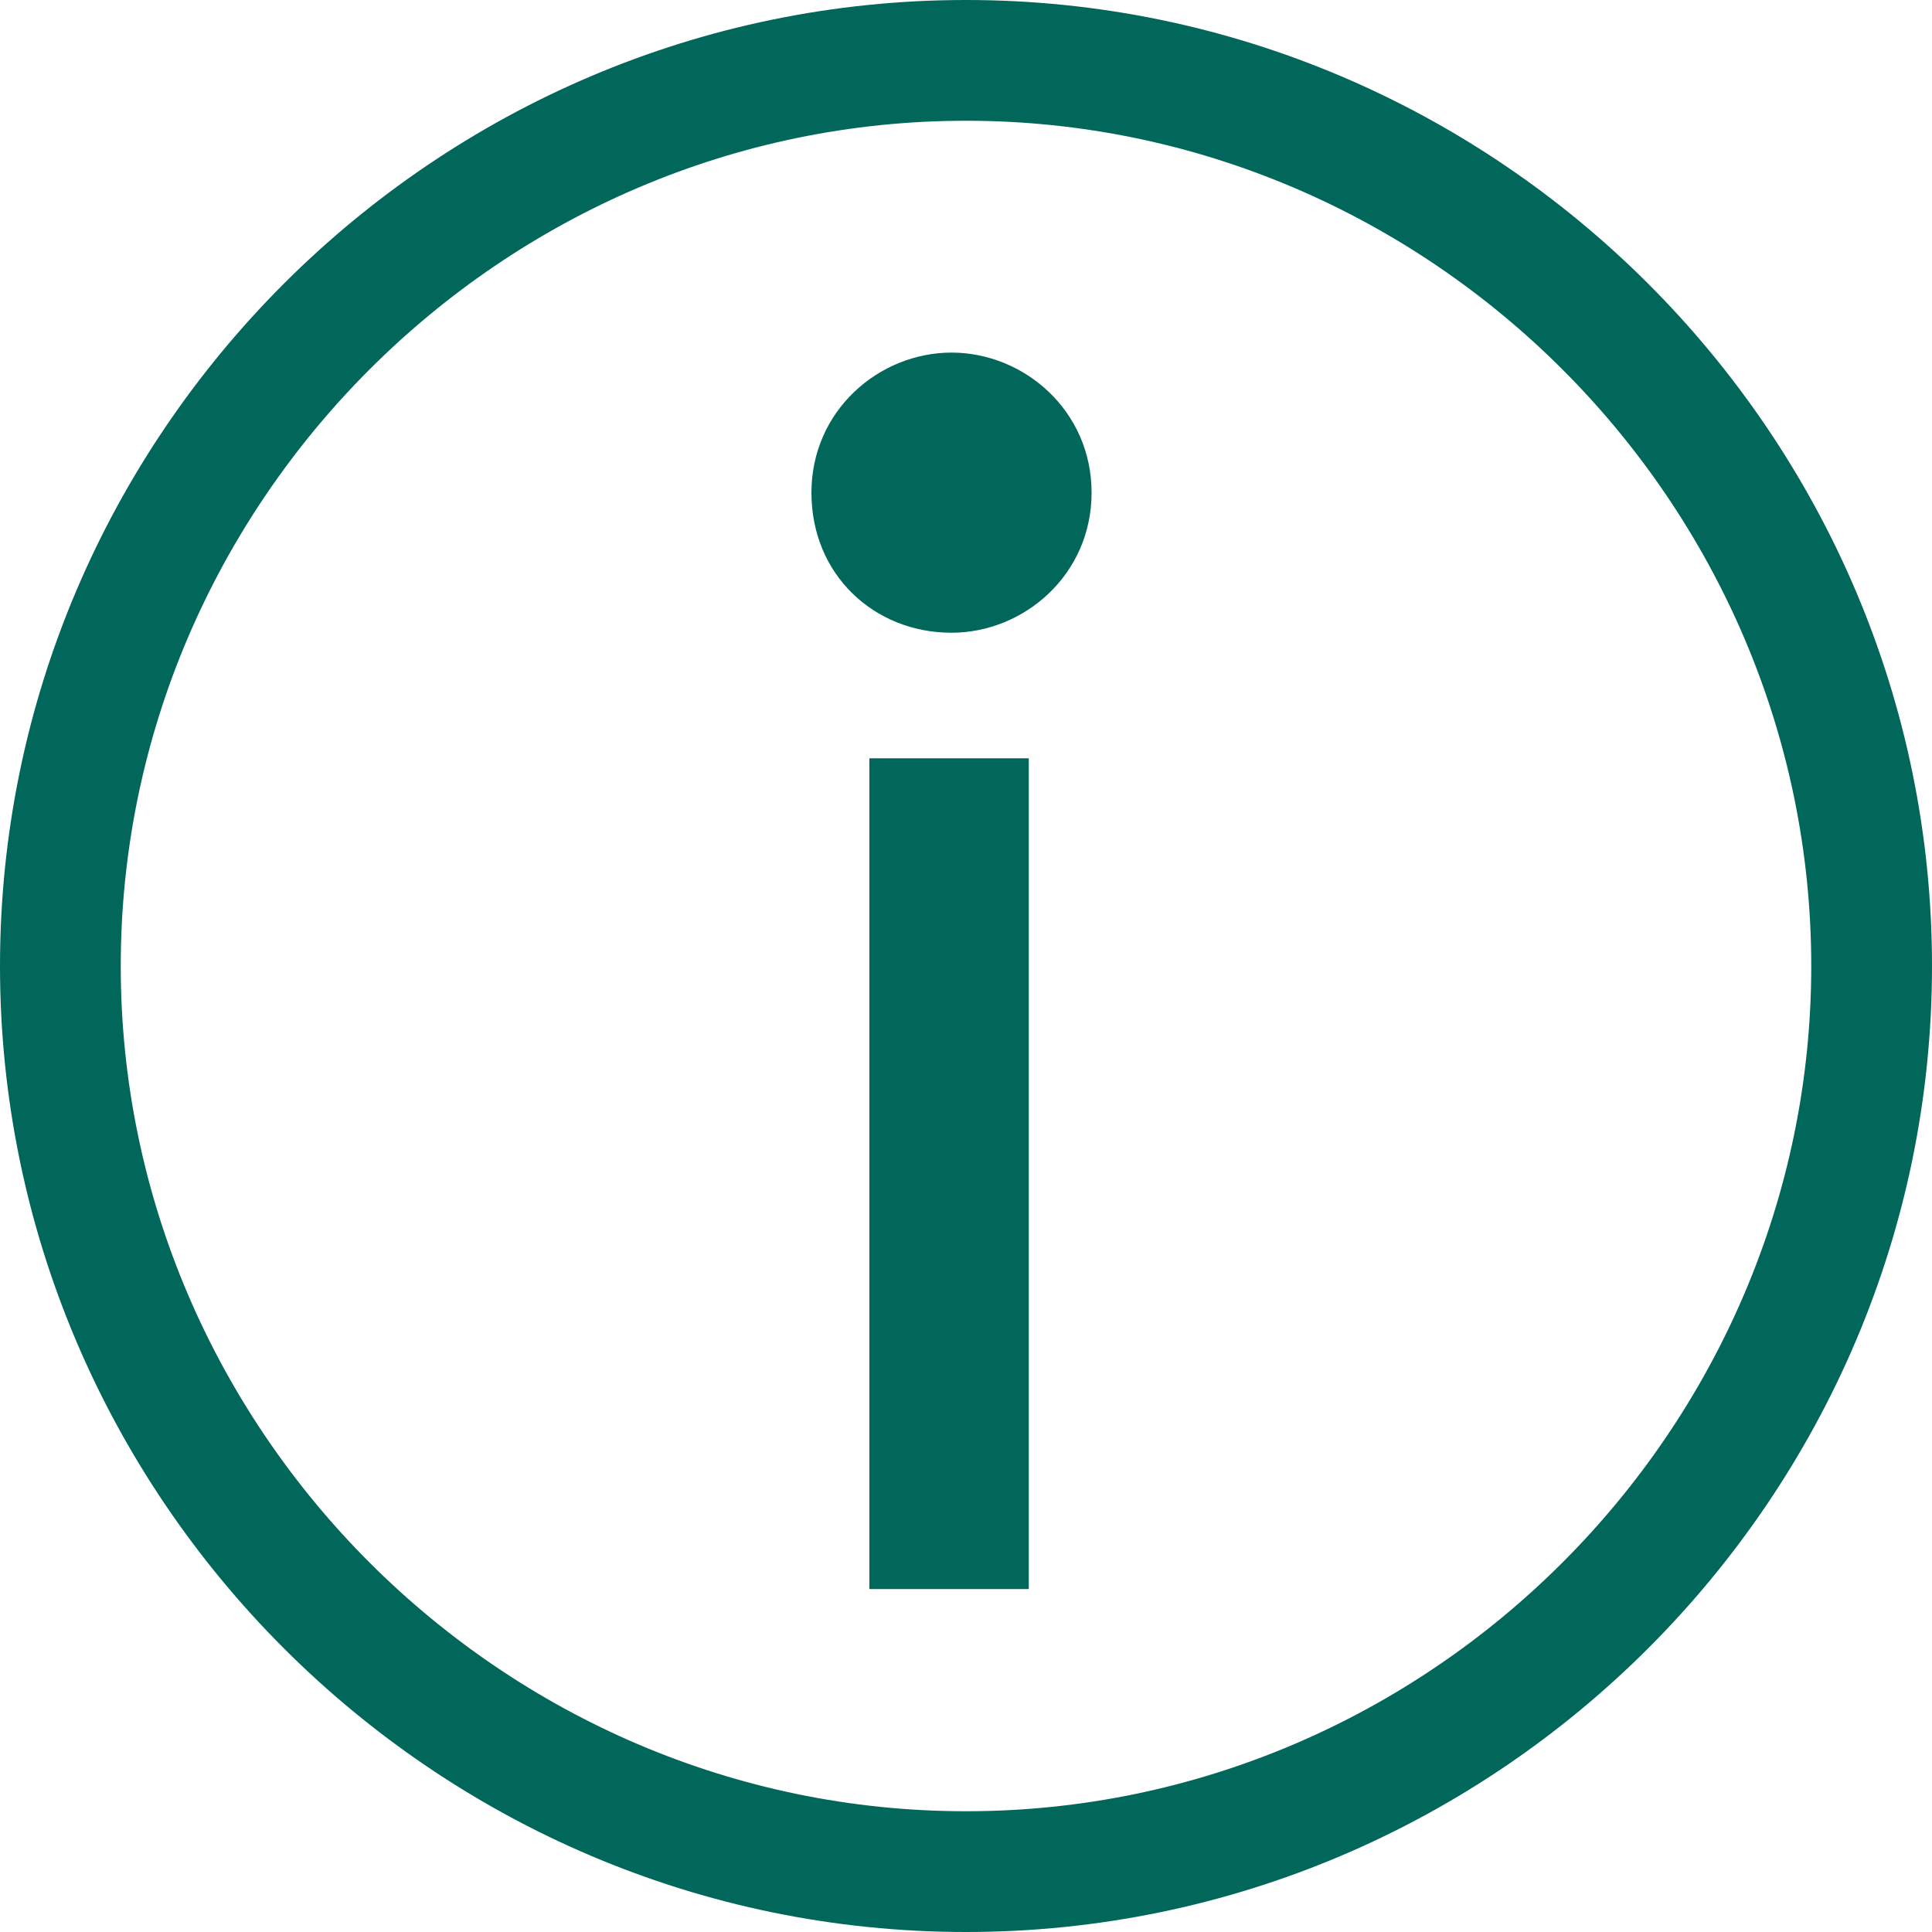 <?xml version="1.0" encoding="utf-8"?>
<!-- Generator: Adobe Illustrator 25.2.3, SVG Export Plug-In . SVG Version: 6.00 Build 0)  -->
<svg version="1.1" id="Layer_1" xmlns:svgjs="http://svgjs.com/svgjs"
	 xmlns="http://www.w3.org/2000/svg" xmlns:xlink="http://www.w3.org/1999/xlink" x="0px" y="0px" viewBox="0 0 40 40"
	 style="enable-background:new 0 0 40 40;" xml:space="preserve">
<style type="text/css">
	.st0{fill:#01675A;}
</style>
<g>
	<path class="st0" d="M19.7,13.1c1.5,0,2.9-1.2,2.9-2.9s-1.4-2.9-2.9-2.9c-1.5,0-2.9,1.2-2.9,2.9S18.1,13.1,19.7,13.1z"/>
	<path class="st0" d="M20,0C9,0,0,9,0,20s9,20,20,20s20-9,20-20S31,0,20,0z M20,37.5c-9.6,0-17.5-7.9-17.5-17.5S10.4,2.5,20,2.5
		S37.5,10.4,37.5,20S29.6,37.5,20,37.5z"/>
</g>
<rect x="18" y="15.7" class="st0" width="3.3" height="17.2"/>
</svg>
